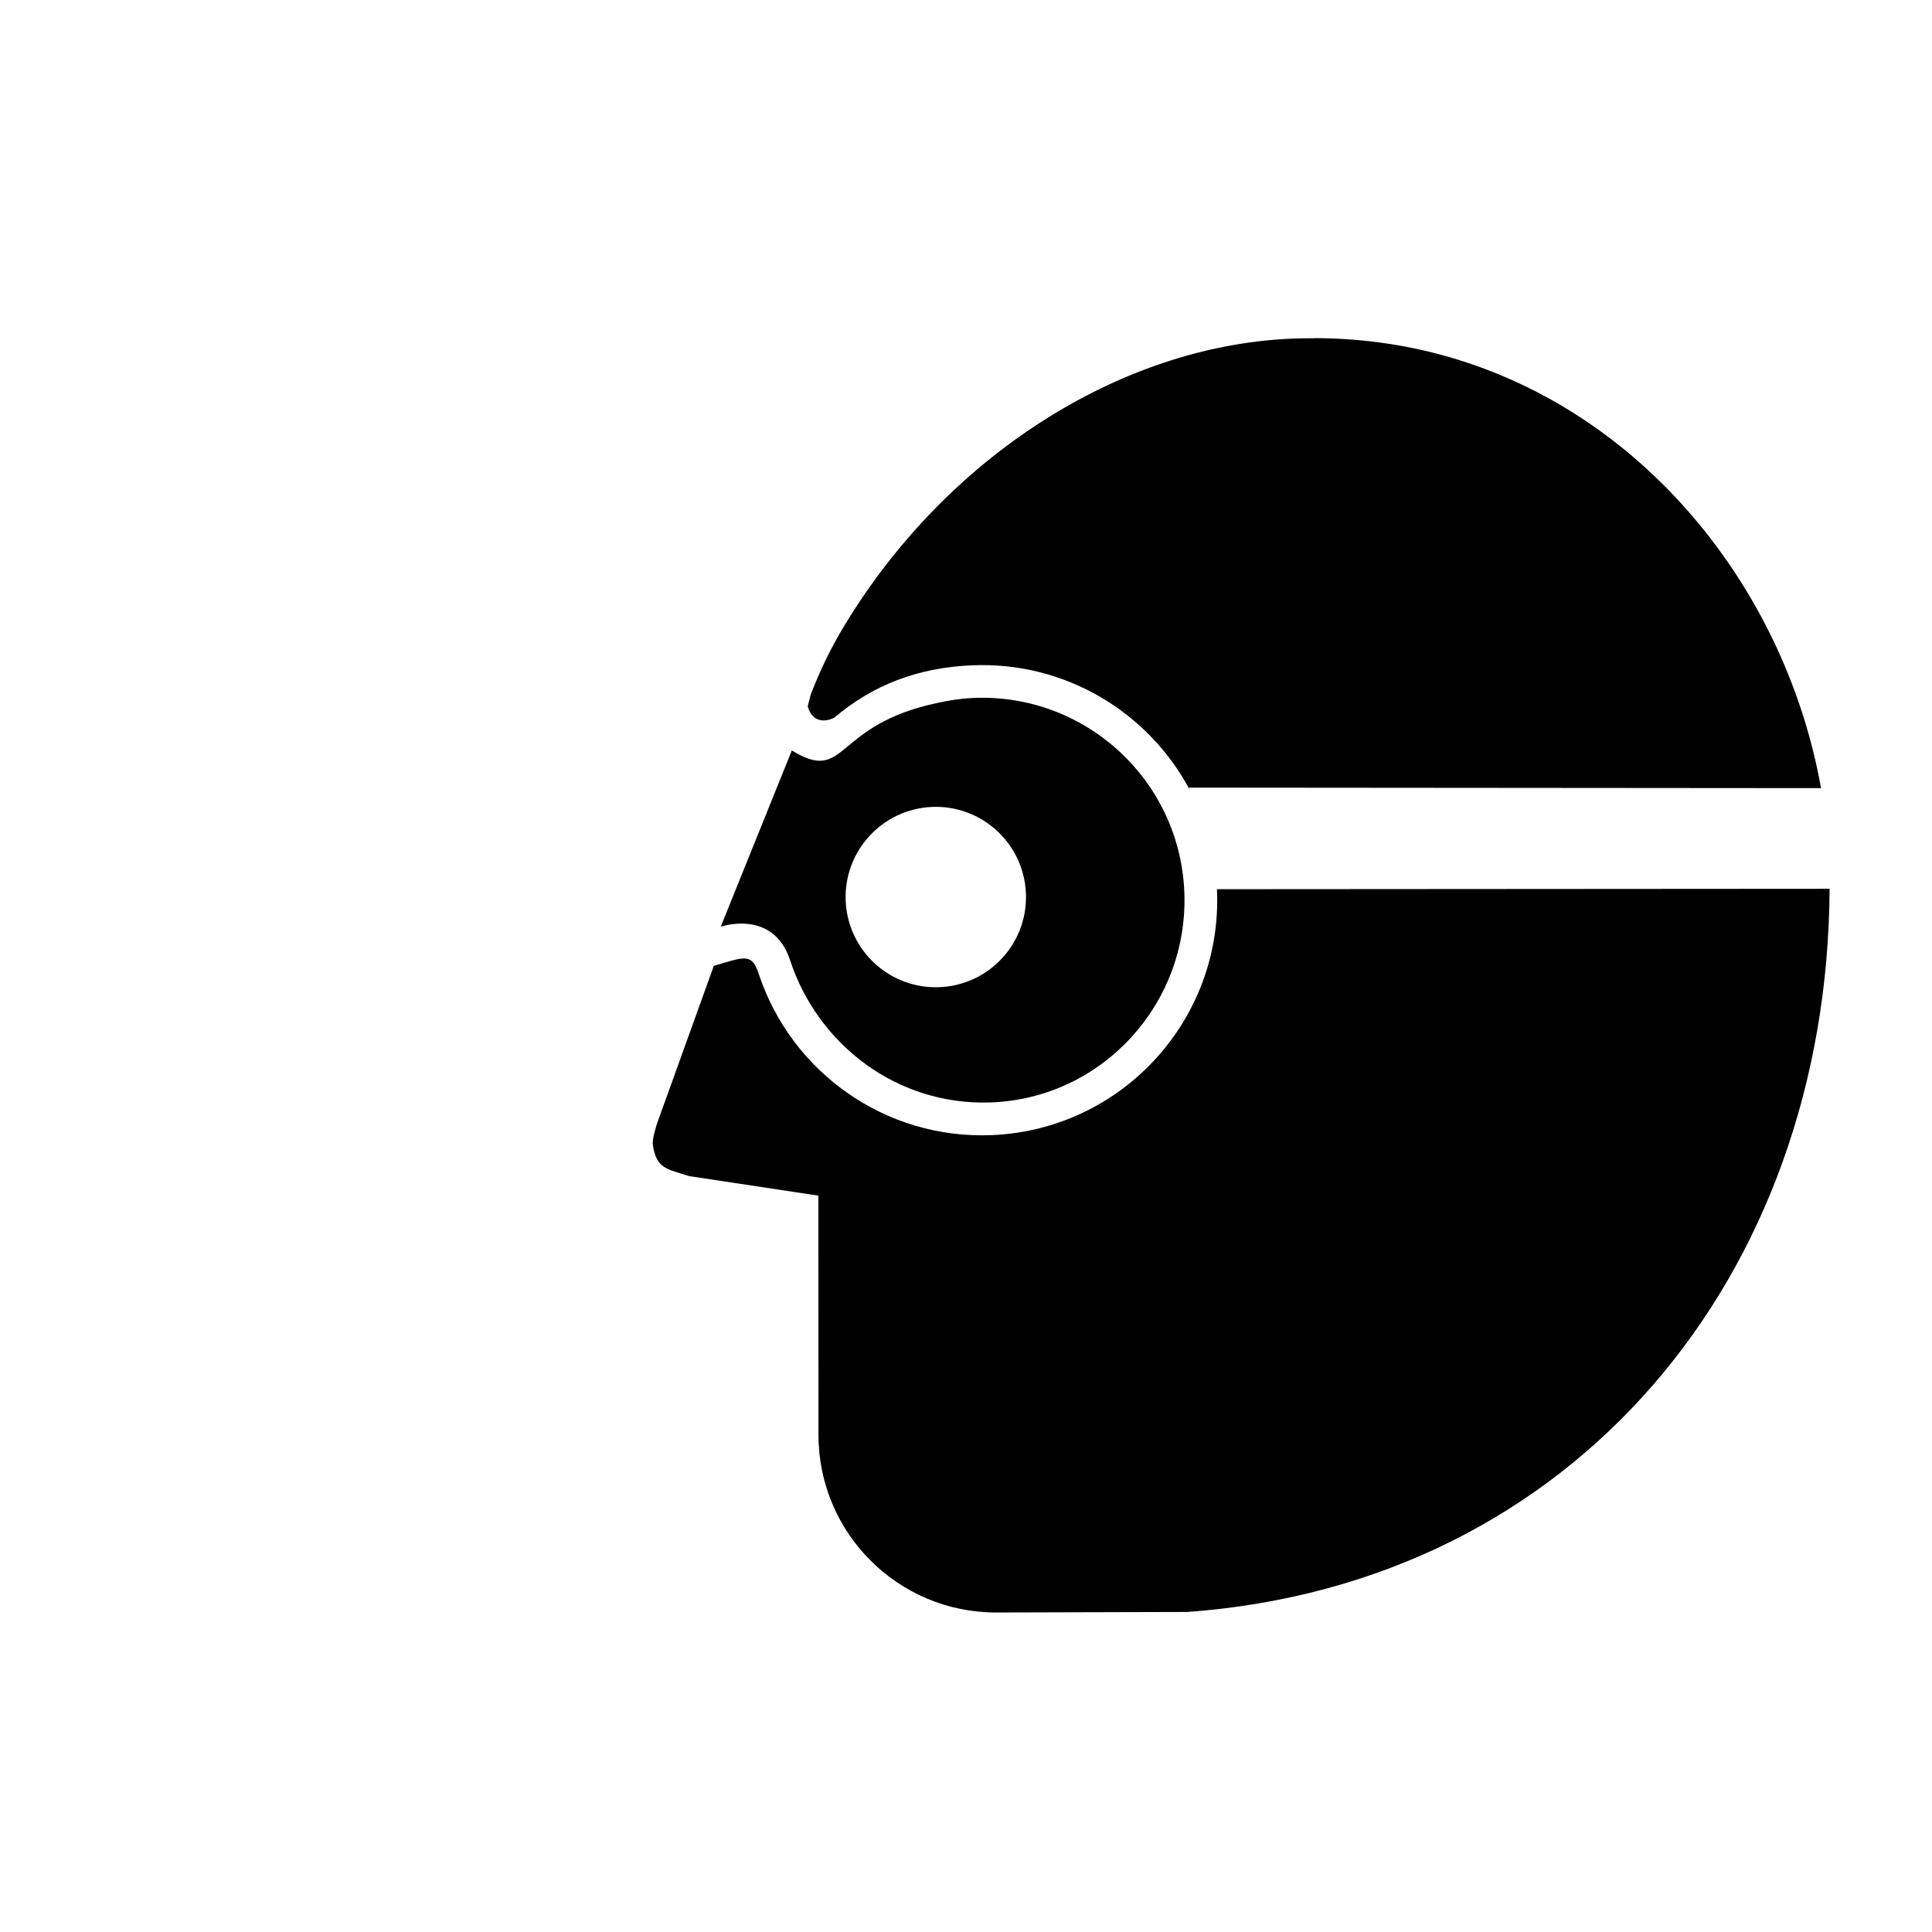 <?xml version="1.0" encoding="UTF-8" standalone="yes"?>
<svg viewBox="0 0 304.014 304.014" xmlns="http://www.w3.org/2000/svg">
<defs> <marker id="ArrowEnd" markerHeight="3" markerUnits="strokeWidth" markerWidth="4" orient="auto" refX="0" refY="5" viewBox="0 0 10 10"><path d="m0,0 10,5-10,5z"/></marker><marker id="ArrowStart" markerHeight="3" markerUnits="strokeWidth" markerWidth="4" orient="auto" refX="10" refY="5" viewBox="0 0 10 10"><path d="m10,0-10,5 10,5z"/></marker></defs>
<g transform="matrix(1.353,0,0,1.353,-53.208,-52.193)">
<path d="m180.858,141.991c0,.043.008.086.008.129 .637,15.089-11.082,27.835-26.168,28.472-12.48.528-23.363-7.402-27.109-18.699-.828-2.504-1.59-2.062-5.242-.992l-6.493,18.027c-.226.61-.699,2.137-.597,2.817 .41,2.777 1.636,2.773 4.207,3.613l15.039,2.273 .015,27.841c.004,11.406 9.254,20.644 20.657,20.64l22.261-.062c45.02-3.278 74.438-39.048 74.676-84.106l-71.254.047" fill-rule="evenodd"/>
<path d="m251.116,130.237c-3.992-22.383-19.719-42.852-42.211-49.824-5.203-1.61-10.769-2.493-16.637-2.512l-.039.012c-.957-.004-1.918.015-2.886.058-19.868.914-39.965,13.738-51.848,33.422-1.512,2.504-2.82,5.176-3.895,8.016l-.332,1.324c.754,2.594 3.079,1.316 3.079,1.316 4.476-3.804 9.722-5.832 16.046-6.097 10.829-.457 20.446,5.445 25.254,14.39v-.164l73.469.059" fill-rule="evenodd"/>
<path d="m158.643,142.463c-.242-5.785-5.132-10.281-10.918-10.039-5.789.246-10.285,5.137-10.043,10.922 .247,5.789 5.137,10.285 10.922,10.039 5.789-.242 10.286-5.133 10.039-10.922zm-27.226-16.605c6.277,3.832 4.808-2.531 15.789-5.266 1.723-.426 3.5-.765 5.348-.844 12.992-.543 23.964,9.54 24.511,22.532s-9.535,24.051-22.527,24.511c-10.859.387-20.094-6.703-23.328-16.554-1.961-5.981-8.059-3.887-8.059-3.887l8.266-20.492" fill-rule="evenodd"/>
<path d="m29.62,265.393h-27" fill="none" stroke="#000" stroke-width=".5"/>
<path d="m38.62,274.393v27" fill="none" stroke="#000" stroke-width=".5"/>
<path d="m29.62,38.62h-27" fill="none" stroke="#000" stroke-width=".5"/>
<path d="m38.62,29.62v-27" fill="none" stroke="#000" stroke-width=".5"/>
<path d="m274.393,38.62h27" fill="none" stroke="#000" stroke-width=".5"/>
<path d="m265.393,29.62v-27" fill="none" stroke="#000" stroke-width=".5"/>
<path d="m274.393,265.393h27" fill="none" stroke="#000" stroke-width=".5"/>
<path d="m265.393,274.393v27" fill="none" stroke="#000" stroke-width=".5"/>
</g>
</svg>

